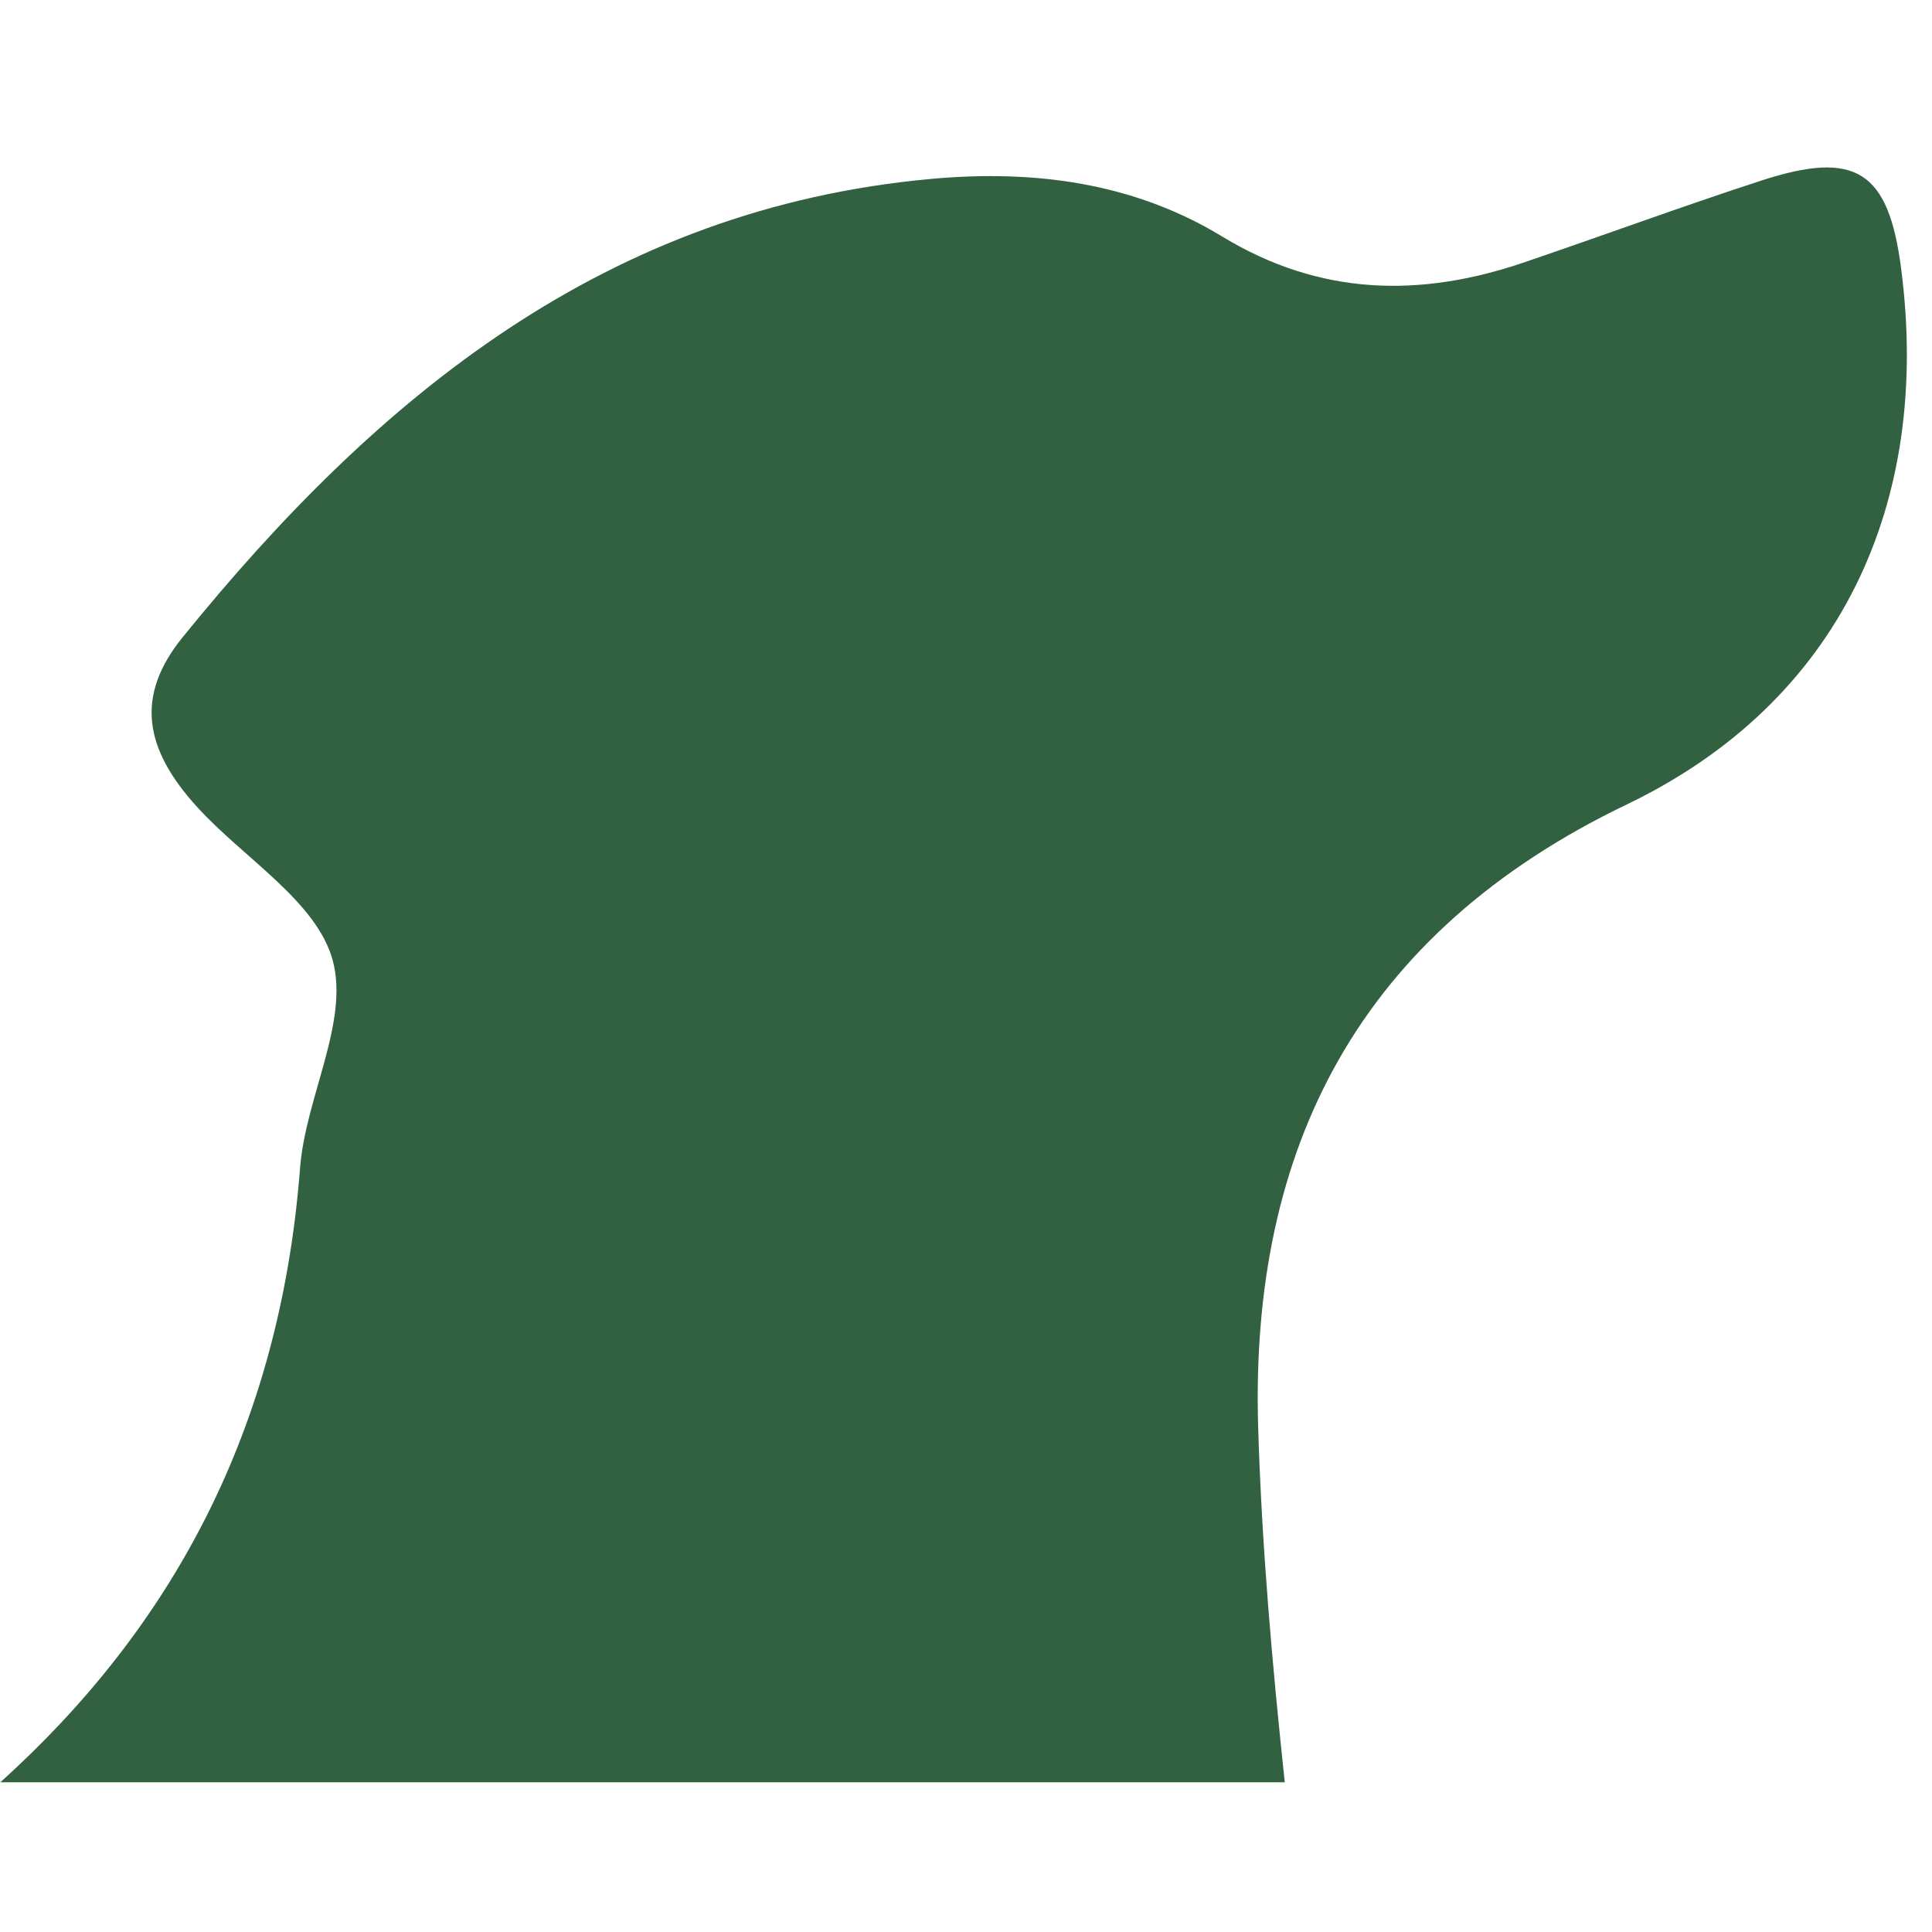 <svg xmlns="http://www.w3.org/2000/svg" xmlns:xlink="http://www.w3.org/1999/xlink" width="500" zoomAndPan="magnify" viewBox="0 0 375 375" height="500" preserveAspectRatio="xMidYMid meet" version="1.0"><path fill="#326141" d="M 244.211 277.117 C 242.566 222.719 263.859 181.07 315.742 156.152 C 357.246 136.219 374.941 97.66 369 52.055 C 366.543 33.184 360.238 29.066 341.852 35.055 C 326.414 40.086 311.172 45.703 295.797 50.941 C 275.562 57.828 256.168 57.422 237.23 45.91 C 219.988 35.422 200.707 32.914 180.812 34.719 C 117.719 40.422 73.309 76.961 35.441 123.699 C 26.285 135.004 27.875 145.215 38.227 156.602 C 47.266 166.562 61.418 174.898 64.566 186.355 C 67.84 198.301 59.301 213.004 58.246 226.676 C 54.324 277.629 33.258 315.98 0.07 345.938 L 249.371 345.938 C 246.934 323.02 244.902 300.086 244.211 277.117 Z M 244.211 277.117 " fill-opacity="1" fill-rule="nonzero"/></svg>